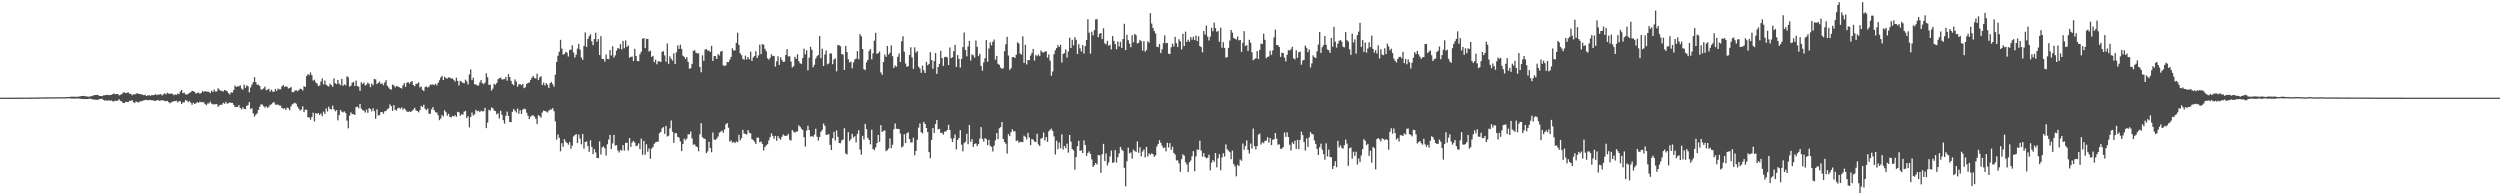 <?xml version="1.0" encoding="UTF-8"?>
<svg xmlns="http://www.w3.org/2000/svg" width="1920" height="150">
  <path d="M0 74.998h1v1.000H0zM1 74.997h1v1.000H1zM2 74.997h1v1.000H2zM3 74.996h1v1.000H3zM4 74.996h1v1.000H4zM5 74.991h1v1.000H5zM6 74.991h1v1.000H6zM7 74.991h1v1.000H7zM8 74.988h1v1.000H8zM9 74.988h1v1.000H9zM10 74.988h1v1.000H10zM11 74.983h1v1.000H11zM12 74.975h1v1.000H12zM13 74.972h1v1.000H13zM14 74.972h1v1.000H14zM15 74.975h1v1.000H15zM16 74.964h1v1.000H16zM17 74.950h1v1.000H17zM18 74.954h1v1.000H18zM19 74.933h1v1.000H19zM20 74.939h1v1.000H20zM21 74.918h1v1.000H21zM22 74.924h1v1.000H22zM23 74.918h1v1.000H23zM24 74.914h1v1.000H24zM25 74.884h1v1.000H25zM26 74.905h1v1.000H26zM27 74.870h1v1.000H27zM28 74.850h1v1.000H28zM29 74.874h1v1.000H29zM30 74.810h1v1.000H30zM31 74.792h1v1.000H31zM32 74.800h1v1.000H32zM33 74.836h1v1.000H33zM34 74.769h1v1.000H34zM35 74.712h1v1.000H35zM36 74.766h1v1.000H36zM37 74.747h1v1.000H37zM38 74.659h1v1.000H38zM39 74.749h1v1.000H39zM40 74.626h1v1.000H40zM41 74.741h1v1.000H41zM42 74.715h1v1.000H42zM43 74.667h1v1.000H43zM44 74.700h1v1.000H44zM45 74.676h1v1.000H45zM46 74.586h1v1.000H46zM47 74.680h1v1.000H47zM48 74.625h1v1.000H48zM49 74.626h1v1.000H49zM50 74.669h1v1.000H50zM51 74.510h1v1.036H51zM52 74.482h1v1.002H52zM53 74.433h1v1.014H53zM54 74.257h1v1.479H54zM55 74.252h1v1.404H55zM56 74.275h1v1.453H56zM57 74.255h1v1.457H57zM58 74.383h1v1.283H58zM59 74.210h1v1.387H59zM60 74.172h1v1.525H60zM61 74.079h1v1.699H61zM62 73.707h1v2.209H62zM63 73.672h1v2.332H63zM64 73.682h1v2.452H64zM65 73.999h1v2.041H65zM66 73.987h1v2.099H66zM67 74.169h1v1.923H67zM68 74.261h1v1.529H68zM69 73.908h1v1.852H69zM70 73.890h1v2.220H70zM71 73.416h1v2.949H71zM72 72.956h1v3.540H72zM73 73.008h1v3.572H73zM74 72.858h1v3.845H74zM75 73.059h1v3.446H75zM76 73.712h1v2.394H76zM77 73.738h1v2.203H77zM78 73.887h1v2.013H78zM79 73.248h1v3.565H79zM80 73.150h1v4.119H80zM81 72.994h1v4.087H81zM82 72.774h1v4.567H82zM83 73.145h1v3.826H83zM84 72.950h1v4.536H84zM85 72.866h1v4.226H85zM86 72.356h1v5.343H86zM87 71.839h1v6.127H87zM88 72.376h1v4.877H88zM89 72.231h1v5.360H89zM90 72.175h1v5.056H90zM91 73.270h1v2.971H91zM92 72.751h1v4.717H92zM93 72.346h1v5.511H93zM94 71.221h1v7.820H94zM95 70.866h1v8.365H95zM96 71.549h1v6.637H96zM97 71.273h1v7.068H97zM98 70.891h1v7.557H98zM99 72.007h1v5.420H99zM100 72.016h1v5.391H100zM101 73.238h1v3.684H101zM102 72.414h1v6.089H102zM103 72.529h1v6.505H103zM104 72.081h1v5.785H104zM105 71.542h1v6.995H105zM106 72.071h1v6.588H106zM107 72.197h1v5.804H107zM108 72.507h1v5.203H108zM109 72.724h1v4.814H109zM110 73.103h1v3.954H110zM111 72.818h1v4.009H111zM112 73.724h1v2.916H112zM113 73.262h1v3.809H113zM114 73.074h1v3.806H114zM115 73.564h1v3.182H115zM116 73.060h1v4.035H116zM117 73.060h1v3.931H117zM118 73.033h1v4.410H118zM119 72.297h1v5.270H119zM120 73.078h1v3.755H120zM121 72.620h1v4.377H121zM122 72.618h1v4.800H122zM123 72.254h1v4.950H123zM124 73.323h1v3.508H124zM125 72.475h1v4.846H125zM126 71.645h1v5.791H126zM127 72.487h1v5.298H127zM128 71.286h1v6.170H128zM129 71.808h1v6.619H129zM130 72.146h1v7.190H130zM131 71.671h1v6.903H131zM132 72.195h1v5.955H132zM133 73.091h1v4.572H133zM134 72.492h1v5.199H134zM135 72.823h1v4.544H135zM136 71.833h1v6.919H136zM137 72.284h1v5.441H137zM138 70.296h1v7.417H138zM139 69.078h1v10.788H139zM140 71.568h1v7.071H140zM141 71.104h1v7.499H141zM142 72.460h1v4.429H142zM143 72.645h1v4.621H143zM144 72.117h1v6.306H144zM145 71.289h1v6.335H145zM146 70.795h1v8.074H146zM147 69.743h1v10.755H147zM148 70.001h1v8.858H148zM149 70.553h1v9.284H149zM150 71.884h1v7.431H150zM151 71.377h1v7.052H151zM152 71.043h1v7.890H152zM153 71.979h1v6.054H153zM154 71.431h1v7.162H154zM155 69.790h1v8.620H155zM156 70.651h1v7.941H156zM157 69.882h1v10.074H157zM158 70.404h1v10.408H158zM159 70.369h1v9.099H159zM160 70.498h1v8.898H160zM161 71.534h1v6.539H161zM162 69.629h1v9.913H162zM163 70.673h1v9.504H163zM164 68.814h1v11.284H164zM165 70.277h1v9.824H165zM166 70.199h1v9.721H166zM167 67.782h1v14.257H167zM168 68.873h1v12.074H168zM169 69.695h1v10.794H169zM170 69.798h1v10.608H170zM171 70.272h1v8.615H171zM172 69.142h1v10.503H172zM173 69.535h1v8.689H173zM174 70.071h1v9.600H174zM175 71.562h1v7.692H175zM176 72.555h1v6.087H176zM177 70.918h1v8.078H177zM178 71.082h1v7.921H178zM179 69.216h1v11.314H179zM180 65.662h1v16.638H180zM181 66.801h1v15.322H181zM182 66.254h1v15.892H182zM183 66.333h1v14.407H183zM184 65.500h1v17.344H184zM185 67.991h1v16.091H185zM186 68.900h1v13.483H186zM187 64.985h1v18.681H187zM188 67.397h1v16.486H188zM189 65.604h1v15.682H189zM190 66.232h1v14.459H190zM191 70.917h1v7.541H191zM192 67.149h1v16.592H192zM193 64.940h1v18.178H193zM194 63.100h1v23.974H194zM195 59.280h1v30.295H195zM196 63.135h1v24.982H196zM197 65.064h1v21.979H197zM198 64.960h1v19.486H198zM199 66.061h1v15.887H199zM200 68.642h1v11.466H200zM201 68.690h1v11.603H201zM202 67.816h1v13.771H202zM203 66.485h1v16.168H203zM204 69.297h1v12.388H204zM205 68.835h1v13.992H205zM206 68.154h1v13.841H206zM207 70.403h1v10.146H207zM208 68.936h1v11.153H208zM209 70.365h1v8.564H209zM210 70.533h1v7.834H210zM211 68.221h1v12.114H211zM212 69.837h1v10.636H212zM213 67.997h1v12.245H213zM214 68.584h1v12.453H214zM215 68.597h1v12.486H215zM216 66.345h1v16.502H216zM217 65.301h1v18.290H217zM218 66.784h1v16.309H218zM219 66.335h1v18.168H219zM220 66.551h1v16.101H220zM221 68.008h1v15.156H221zM222 67.541h1v17.162H222zM223 66.850h1v14.903H223zM224 70.745h1v9.307H224zM225 70.733h1v8.749H225zM226 69.651h1v9.224H226zM227 69.151h1v10.573H227zM228 70.165h1v11.712H228zM229 69.230h1v14.274H229zM230 68.099h1v16.856H230zM231 68.379h1v15.767H231zM232 69.522h1v12.086H232zM233 66.212h1v19.889H233zM234 66.791h1v17.473H234zM235 58.490h1v25.766H235zM236 56.913h1v33.211H236zM237 57.726h1v32.417H237zM238 55.673h1v36.280H238zM239 57.738h1v32.108H239zM240 61.893h1v24.633H240zM241 61.257h1v32.021H241zM242 63.234h1v23.627H242zM243 64.143h1v23.331H243zM244 66.138h1v20.652H244zM245 65.641h1v22.627H245zM246 62.621h1v24.456H246zM247 60.138h1v29.112H247zM248 64.805h1v20.948H248zM249 61.795h1v25.723H249zM250 64.989h1v18.333H250zM251 65.863h1v19.800H251zM252 66.423h1v15.473H252zM253 64.250h1v19.487H253zM254 65.341h1v18.670H254zM255 66.647h1v14.520H255zM256 60.174h1v23.668H256zM257 63.913h1v21.589H257zM258 64.628h1v19.937H258zM259 61.416h1v31.005H259zM260 64.252h1v24.194H260zM261 65.460h1v18.956H261zM262 60.528h1v25.181H262zM263 65.941h1v20.385H263zM264 64.786h1v20.758H264zM265 65.546h1v21.337H265zM266 58.529h1v34.095H266zM267 59.457h1v39.083H267zM268 66.552h1v22.281H268zM269 65.804h1v20.506H269zM270 63.585h1v24.130H270zM271 62.893h1v24.777H271zM272 65.973h1v22.276H272zM273 61.894h1v20.329H273zM274 66.166h1v15.717H274zM275 66.494h1v16.636H275zM276 69.799h1v9.954H276zM277 63.235h1v20.156H277zM278 64.506h1v20.036H278zM279 63.388h1v21.600H279zM280 65.695h1v20.750H280zM281 64.931h1v19.316H281zM282 63.438h1v23.196H282zM283 64.360h1v18.700H283zM284 66.919h1v16.867H284zM285 64.094h1v21.448H285zM286 65.439h1v17.730H286zM287 60.619h1v24.788H287zM288 61.009h1v30.249H288zM289 64.562h1v19.470H289zM290 63.617h1v24.987H290zM291 62.599h1v25.938H291zM292 64.489h1v21.696H292zM293 63.936h1v22.079H293zM294 65.455h1v21.880H294zM295 63.263h1v22.220H295zM296 61.547h1v23.695H296zM297 65.825h1v18.023H297zM298 67.164h1v16.061H298zM299 68.419h1v11.818H299zM300 68.887h1v12.703H300zM301 64.977h1v20.165H301zM302 65.567h1v15.111H302zM303 67.126h1v17.190H303zM304 66.087h1v18.805H304zM305 66.350h1v16.817H305zM306 66.851h1v15.822H306zM307 67.550h1v16.066H307zM308 67.919h1v14.554H308zM309 65.545h1v18.611H309zM310 63.832h1v19.300H310zM311 66.654h1v17.580H311zM312 63.477h1v22.247H312zM313 63.074h1v22.864H313zM314 64.245h1v21.354H314zM315 62.798h1v23.281H315zM316 62.329h1v22.789H316zM317 65.285h1v18.855H317zM318 66.239h1v16.555H318zM319 64.384h1v20.425H319zM320 64.321h1v20.993H320zM321 63.113h1v23.224H321zM322 67.105h1v17.545H322zM323 66.478h1v14.843H323zM324 69.019h1v13.138H324zM325 69.943h1v10.471H325zM326 66.925h1v16.642H326zM327 66.288h1v18.368H327zM328 67.264h1v16.082H328zM329 66.513h1v20.828H329zM330 64.916h1v22.496H330zM331 65.037h1v18.815H331zM332 64.788h1v17.473H332zM333 65.439h1v19.169H333zM334 64.305h1v21.928H334zM335 65.568h1v20.867H335zM336 63.621h1v24.894H336zM337 61.700h1v30.604H337zM338 59.560h1v31.489H338zM339 58.195h1v30.084H339zM340 61.463h1v27.968H340zM341 58.856h1v25.814H341zM342 60.063h1v26.087H342zM343 60.313h1v28.516H343zM344 59.420h1v28.001H344zM345 59.552h1v30.359H345zM346 60.327h1v29.834H346zM347 60.229h1v28.802H347zM348 61.362h1v28.072H348zM349 62.672h1v25.737H349zM350 59.632h1v30.092H350zM351 62.129h1v23.735H351zM352 65.637h1v20.571H352zM353 62.046h1v26.869H353zM354 62.712h1v25.043H354zM355 63.568h1v24.514H355zM356 64.017h1v21.801H356zM357 61.170h1v23.969H357zM358 62.563h1v28.093H358zM359 64.873h1v24.391H359zM360 57.127h1v40.657H360zM361 53.331h1v36.473H361zM362 61.533h1v24.895H362zM363 59.654h1v29.034H363zM364 64.721h1v23.117H364zM365 64.790h1v19.600H365zM366 65.677h1v19.856H366zM367 65.671h1v19.436H367zM368 63.339h1v22.707H368zM369 61.466h1v23.540H369zM370 63.870h1v21.739H370zM371 64.603h1v20.733H371zM372 63.462h1v19.375H372zM373 56.325h1v42.084H373zM374 59.364h1v34.741H374zM375 65.208h1v19.142H375zM376 64.940h1v20.010H376zM377 69.573h1v12.969H377zM378 68.109h1v15.058H378zM379 64.338h1v20.453H379zM380 65.135h1v20.191H380zM381 63.755h1v24.101H381zM382 60.887h1v26.082H382zM383 60.060h1v30.954H383zM384 59.587h1v25.528H384zM385 61.103h1v27.019H385zM386 60.947h1v31.363H386zM387 60.717h1v34.257H387zM388 59.118h1v29.832H388zM389 61.881h1v23.811H389zM390 56.924h1v32.099H390zM391 59.166h1v34.537H391zM392 62.063h1v31.807H392zM393 64.530h1v21.387H393zM394 65.497h1v18.236H394zM395 60.995h1v23.984H395zM396 62.614h1v23.804H396zM397 66.539h1v16.827H397zM398 64.699h1v22.660H398zM399 64.599h1v20.049H399zM400 65.488h1v21.991H400zM401 64.443h1v19.857H401zM402 67.667h1v15.758H402zM403 66.951h1v16.923H403zM404 64.411h1v22.152H404zM405 63.748h1v25.195H405zM406 63.298h1v28.091H406zM407 61.484h1v28.102H407zM408 59.719h1v29.100H408zM409 58.375h1v30.158H409zM410 59.857h1v29.680H410zM411 60.301h1v30.953H411zM412 56.558h1v38.732H412zM413 61.485h1v26.999H413zM414 59.480h1v29.697H414zM415 58.467h1v31.935H415zM416 65.289h1v21.141H416zM417 63.443h1v21.509H417zM418 65.627h1v19.655H418zM419 63.753h1v21.888H419zM420 65.120h1v21.310H420zM421 67.540h1v17.474H421zM422 63.919h1v20.244H422zM423 62.879h1v21.206H423zM424 64.645h1v18.450H424zM425 66.537h1v18.926H425zM426 57.416h1v35.826H426zM427 47.606h1v59.656H427zM428 42.805h1v60.446H428zM429 39.723h1v66.109H429zM430 30.564h1v85.646H430zM431 37.379h1v72.584H431zM432 41.912h1v70.756H432zM433 41.518h1v65.409H433zM434 39.872h1v68.949H434zM435 40.432h1v69.352H435zM436 43.391h1v67.734H436zM437 38.295h1v70.825H437zM438 38.175h1v76.057H438zM439 34.786h1v77.026H439zM440 40.305h1v64.430H440zM441 44.205h1v59.629H441zM442 41.980h1v60.978H442zM443 37.315h1v72.485H443zM444 33.713h1v69.588H444zM445 38.157h1v68.290H445zM446 44.170h1v66.695H446zM447 45.985h1v56.873H447zM448 35.247h1v78.903H448zM449 24.897h1v84.199H449zM450 36.025h1v72.593H450zM451 29.902h1v82.311H451zM452 27.732h1v88.870H452zM453 26.303h1v81.384H453zM454 31.743h1v81.094H454zM455 34.725h1v83.724H455zM456 29.952h1v84.554H456zM457 25.153h1v91.945H457zM458 32.054h1v89.195H458zM459 29.981h1v91.491H459zM460 42.299h1v66.232H460zM461 27.769h1v90.916H461zM462 45.272h1v67.954H462zM463 45.321h1v67.064H463zM464 47.233h1v66.612H464zM465 41.846h1v77.554H465zM466 45.223h1v65.574H466zM467 45.410h1v61.794H467zM468 38.470h1v65.087H468zM469 42.673h1v71.838H469zM470 35.512h1v74.595H470zM471 44.211h1v59.349H471zM472 42.493h1v69.316H472zM473 38.838h1v72.642H473zM474 36.861h1v78.825H474zM475 37.454h1v79.699H475zM476 33.876h1v81.249H476zM477 37.931h1v77.770H477zM478 31.407h1v80.094H478zM479 37.057h1v78.581H479zM480 31.014h1v78.763H480zM481 36.024h1v73.475H481zM482 34.885h1v80.799H482zM483 44.359h1v61.606H483zM484 43.704h1v69.066H484zM485 43.388h1v66.046H485zM486 46.893h1v61.245H486zM487 37.464h1v72.066H487zM488 42.967h1v69.337H488zM489 46.870h1v64.902H489zM490 46.984h1v63.164H490zM491 41.696h1v72.905H491zM492 39.748h1v66.712H492zM493 29.731h1v89.228H493zM494 29.217h1v78.964H494zM495 36.983h1v81.870H495zM496 29.759h1v81.046H496zM497 29.976h1v86.565H497zM498 39.568h1v74.429H498zM499 38.841h1v83.136H499zM500 43.685h1v70.459H500zM501 42.889h1v69.983H501zM502 47.772h1v62.667H502zM503 45.813h1v63.537H503zM504 49.381h1v59.503H504zM505 47.112h1v61.568H505zM506 47.078h1v55.251H506zM507 47.617h1v53.704H507zM508 39.821h1v58.723H508zM509 39.277h1v58.343H509zM510 42.564h1v60.228H510zM511 47.341h1v49.308H511zM512 33.421h1v71.447H512zM513 48.988h1v55.182H513zM514 43.249h1v55.347H514zM515 45.125h1v47.414H515zM516 46.546h1v54.654H516zM517 40.933h1v68.813H517zM518 49.210h1v53.118H518zM519 40.137h1v62.179H519zM520 34.877h1v70.193H520zM521 37.542h1v68.200H521zM522 34.313h1v74.344H522zM523 37.550h1v78.487H523zM524 42.788h1v67.779H524zM525 43.696h1v62.792H525zM526 45.295h1v62.477H526zM527 43.868h1v62.543H527zM528 47.559h1v55.711H528zM529 52.753h1v50.301H529zM530 52.424h1v48.669H530zM531 49.026h1v57.284H531zM532 39.140h1v72.008H532zM533 38.486h1v72.430H533zM534 40.437h1v71.915H534zM535 40.983h1v72.028H535zM536 41.027h1v75.134H536zM537 51.419h1v51.701H537zM538 55.511h1v39.030H538zM539 42.519h1v62.911H539zM540 46.732h1v59.591H540zM541 38.122h1v68.586H541zM542 37.632h1v79.939H542zM543 38.839h1v77.449H543zM544 38.851h1v70.025H544zM545 39.905h1v73.778H545zM546 35.251h1v81.688H546zM547 46.781h1v54.963H547zM548 42.937h1v64.253H548zM549 43.125h1v64.263H549zM550 45.330h1v61.128H550zM551 41.508h1v63.376H551zM552 42.615h1v59.271H552zM553 39.620h1v61.509H553zM554 39.095h1v61.227H554zM555 50.220h1v51.771H555zM556 50.790h1v48.619H556zM557 50.146h1v45.322H557zM558 47.564h1v46.911H558zM559 47.726h1v50.358H559zM560 45.826h1v62.947H560zM561 43.679h1v64.146H561zM562 37.082h1v72.471H562zM563 38.780h1v70.234H563zM564 38.688h1v71.252H564zM565 32.926h1v75.709H565zM566 25.160h1v84.029H566zM567 34.425h1v69.083H567zM568 40.959h1v66.866H568zM569 42.404h1v63.679H569zM570 45.177h1v54.580H570zM571 45.865h1v56.710H571zM572 42.693h1v60.171H572zM573 45.642h1v57.808H573zM574 43.741h1v56.134H574zM575 45.540h1v56.435H575zM576 39.702h1v62.760H576zM577 46.812h1v60.040H577zM578 44.066h1v63.603H578zM579 42.954h1v65.899H579zM580 39.257h1v71.309H580zM581 44.476h1v61.211H581zM582 42.564h1v63.230H582zM583 34.304h1v74.911H583zM584 41.515h1v67.169H584zM585 33.864h1v76.607H585zM586 34.334h1v81.198H586zM587 37.517h1v75.367H587zM588 39.378h1v72.222H588zM589 44.733h1v66.083H589zM590 45.813h1v62.016H590zM591 44.386h1v61.001H591zM592 41.659h1v60.783H592zM593 43.091h1v61.183H593zM594 42.950h1v63.624H594zM595 51.111h1v53.230H595zM596 47.100h1v60.960H596zM597 43.171h1v61.398H597zM598 49.878h1v56.374H598zM599 43.985h1v63.257H599zM600 45.985h1v59.092H600zM601 47.582h1v55.725H601zM602 47.311h1v56.954H602zM603 42.190h1v62.144H603zM604 37.698h1v66.458H604zM605 43.403h1v59.461H605zM606 43.171h1v64.126H606zM607 47.263h1v60.780H607zM608 51.820h1v48.065H608zM609 50.897h1v50.226H609zM610 43.567h1v58.282H610zM611 45.141h1v56.054H611zM612 41.662h1v59.186H612zM613 46.985h1v49.287H613zM614 48.590h1v48.799H614zM615 49.064h1v49.729H615zM616 44.661h1v55.185H616zM617 37.320h1v68.042H617zM618 41.780h1v70.787H618zM619 38.629h1v61.653H619zM620 54.081h1v42.464H620zM621 44.216h1v55.609H621zM622 35.874h1v69.003H622zM623 38.246h1v66.300H623zM624 51.637h1v53.432H624zM625 49.785h1v53.624H625zM626 45.029h1v53.832H626zM627 43.224h1v61.771H627zM628 42.198h1v65.728H628zM629 27.634h1v77.595H629zM630 44.700h1v56.521H630zM631 37.387h1v62.327H631zM632 50.707h1v44.237H632zM633 41.821h1v54.730H633zM634 38.766h1v64.863H634zM635 49.357h1v54.001H635zM636 48.669h1v54.368H636zM637 41.026h1v70.185H637zM638 41.098h1v74.149H638zM639 49.249h1v56.919H639zM640 45.673h1v55.573H640zM641 44.851h1v63.096H641zM642 54.779h1v45.416H642zM643 34.510h1v70.528H643zM644 34.748h1v75.094H644zM645 35.536h1v74.495H645zM646 41.564h1v66.286H646zM647 41.840h1v65.307H647zM648 53.685h1v44.752H648zM649 35.260h1v82.606H649zM650 40.002h1v78.629H650zM651 45.576h1v55.949H651zM652 47.994h1v60.204H652zM653 47.407h1v59.443H653zM654 52.467h1v50.338H654zM655 47.948h1v57.699H655zM656 45.680h1v58.924H656zM657 44.970h1v64.371H657zM658 39.290h1v63.511H658zM659 45.499h1v54.543H659zM660 26.265h1v88.613H660zM661 27.868h1v90.950H661zM662 37.657h1v66.665H662zM663 53.089h1v54.021H663zM664 53.854h1v41.254H664zM665 47.847h1v51.302H665zM666 46.037h1v59.858H666zM667 39.083h1v68.423H667zM668 37.669h1v73.154H668zM669 45.565h1v54.011H669zM670 41.003h1v73.422H670zM671 31.255h1v84.174H671zM672 25.214h1v87.979H672zM673 41.322h1v68.623H673zM674 40.781h1v62.772H674zM675 39.501h1v69.473H675zM676 55.603h1v40.527H676zM677 57.433h1v43.904H677zM678 47.682h1v52.849H678zM679 41.945h1v58.151H679zM680 43.666h1v72.371H680zM681 35.267h1v80.039H681zM682 41.867h1v72.176H682zM683 40.491h1v65.841H683zM684 34.805h1v79.025H684zM685 43.151h1v68.017H685zM686 52.184h1v47.144H686zM687 50.324h1v44.520H687zM688 51.222h1v47.662H688zM689 43.618h1v55.386H689zM690 41.069h1v58.036H690zM691 47.593h1v55.027H691zM692 31.713h1v81.562H692zM693 27.862h1v84.527H693zM694 39.754h1v63.300H694zM695 48.784h1v61.061H695zM696 51.316h1v51.116H696zM697 50.797h1v50.769H697zM698 42.269h1v64.487H698zM699 36.295h1v73.099H699zM700 44.107h1v65.272H700zM701 52.841h1v52.868H701zM702 36.354h1v82.948H702zM703 40.391h1v75.472H703zM704 39.225h1v68.118H704zM705 51.224h1v46.815H705zM706 52.586h1v42.197H706zM707 55.946h1v45.587H707zM708 50.412h1v52.056H708zM709 53.992h1v39.598H709zM710 56.048h1v39.156H710zM711 47.530h1v50.771H711zM712 50.093h1v51.323H712zM713 49.108h1v67.690H713zM714 40.020h1v81.500H714zM715 46.140h1v61.283H715zM716 52.795h1v45.521H716zM717 46.971h1v55.122H717zM718 40.758h1v54.549H718zM719 56.755h1v35.397H719zM720 51.418h1v47.989H720zM721 48.988h1v49.907H721zM722 39.078h1v63.029H722zM723 44.593h1v57.343H723zM724 50.615h1v52.777H724zM725 43.866h1v57.307H725zM726 43.508h1v57.448H726zM727 44.072h1v55.744H727zM728 49.903h1v45.964H728zM729 36.478h1v63.367H729zM730 44.665h1v61.643H730zM731 43.920h1v65.115H731zM732 39.387h1v66.877H732zM733 34.427h1v68.904H733zM734 51.359h1v63.397H734zM735 42.304h1v65.209H735zM736 45.219h1v60.719H736zM737 51.941h1v48.035H737zM738 45.281h1v65.843H738zM739 36.193h1v80.062H739zM740 24.960h1v85.012H740zM741 38.383h1v70.499H741zM742 43.288h1v59.484H742zM743 35.706h1v75.017H743zM744 31.503h1v64.493H744zM745 46.478h1v62.407H745zM746 41.784h1v65.057H746zM747 42.444h1v70.394H747zM748 44.249h1v66.316H748zM749 31.147h1v78.978H749zM750 35.970h1v76.259H750zM751 43.118h1v67.488H751zM752 41.304h1v65.145H752zM753 50.599h1v47.000H753zM754 54.290h1v52.346H754zM755 47.934h1v60.831H755zM756 44.726h1v61.344H756zM757 30.748h1v76.094H757zM758 47.392h1v64.038H758zM759 37.275h1v70.133H759zM760 32.479h1v79.437H760zM761 34.861h1v77.941H761zM762 32.106h1v84.289H762zM763 30.348h1v81.518H763zM764 45.837h1v61.929H764zM765 42.914h1v59.283H765zM766 48.979h1v57.806H766zM767 49.807h1v48.735H767zM768 51.867h1v45.838H768zM769 52.949h1v40.811H769zM770 52.299h1v54.440H770zM771 39.304h1v69.743H771zM772 33.985h1v76.476H772zM773 28.250h1v89.672H773zM774 42.643h1v60.445H774zM775 53.662h1v50.900H775zM776 52.356h1v49.137H776zM777 43.930h1v55.414H777zM778 43.784h1v57.133H778zM779 44.543h1v56.285H779zM780 41.945h1v66.410H780zM781 32.536h1v75.225H781zM782 33.401h1v76.152H782zM783 41.097h1v67.776H783zM784 41.896h1v67.261H784zM785 27.943h1v81.223H785zM786 48.320h1v55.848H786zM787 34.399h1v70.719H787zM788 49.512h1v57.578H788zM789 46.056h1v56.001H789zM790 46.273h1v59.343H790zM791 42.705h1v68.736H791zM792 40.747h1v65.958H792zM793 37.576h1v69.664H793zM794 46.542h1v62.214H794zM795 42.260h1v66.810H795zM796 43.182h1v59.516H796zM797 41.787h1v69.157H797zM798 43.086h1v69.020H798zM799 38.740h1v67.770H799zM800 40.068h1v65.890H800zM801 40.398h1v61.342H801zM802 39.568h1v68.314H802zM803 39.373h1v65.828H803zM804 44.266h1v64.619H804zM805 41.771h1v59.070H805zM806 46.572h1v53.140H806zM807 58.162h1v40.621H807zM808 54.899h1v45.702H808zM809 41.619h1v63.134H809zM810 38.586h1v80.020H810zM811 36.895h1v71.211H811zM812 34.633h1v79.879H812zM813 36.091h1v73.391H813zM814 34.366h1v79.511H814zM815 48.014h1v55.145H815zM816 41.425h1v73.481H816zM817 40.816h1v71.295H817zM818 37.933h1v75.887H818zM819 44.221h1v66.119H819zM820 39.499h1v77.690H820zM821 28.926h1v74.755H821zM822 36.886h1v71.906H822zM823 30.564h1v83.889H823zM824 34.812h1v80.695H824zM825 28.560h1v101.730H825zM826 30.571h1v90.069H826zM827 41.435h1v70.822H827zM828 33.911h1v74.183H828zM829 37.112h1v78.733H829zM830 39.511h1v75.910H830zM831 34.685h1v82.873H831zM832 41.086h1v66.764H832zM833 35.380h1v76.024H833zM834 30.696h1v89.033H834zM835 14.802h1v102.627H835zM836 25.115h1v91.168H836zM837 41.179h1v77.033H837zM838 24.326h1v98.108H838zM839 27.126h1v101.056H839zM840 23.159h1v103.642H840zM841 14.890h1v110.261H841zM842 14.692h1v111.695H842zM843 28.506h1v90.543H843zM844 25.944h1v93.300H844zM845 25.362h1v107.351H845zM846 30.050h1v88.433H846zM847 21.700h1v88.801H847zM848 33.254h1v90.450H848zM849 34.035h1v83.862H849zM850 31.442h1v95.569H850zM851 35.133h1v89.590H851zM852 34.362h1v85.810H852zM853 37.881h1v77.750H853zM854 27.657h1v97.350H854zM855 31.397h1v93.268H855zM856 33.902h1v81.379H856zM857 37.826h1v87.060H857zM858 31.818h1v88.858H858zM859 35.671h1v82.115H859zM860 32.120h1v80.659H860zM861 36.816h1v78.036H861zM862 29.966h1v85.898H862zM863 18.289h1v110.610H863zM864 38.441h1v104.729H864zM865 26.690h1v97.203H865zM866 30.893h1v82.500H866zM867 33.519h1v84.310H867zM868 36.314h1v80.726H868zM869 27.021h1v94.857H869zM870 32.473h1v82.416H870zM871 26.034h1v89.875H871zM872 27.045h1v89.697H872zM873 33.363h1v75.275H873zM874 32.883h1v84.454H874zM875 30.660h1v82.462H875zM876 31.629h1v88.437H876zM877 38.836h1v77.599H877zM878 31.583h1v83.192H878zM879 39.668h1v81.204H879zM880 38.437h1v74.364H880zM881 31.730h1v88.415H881zM882 32.780h1v85.063H882zM883 10.121h1v108.733H883zM884 18.098h1v99.732H884zM885 21.495h1v96.927H885zM886 23.840h1v96.646H886zM887 25.723h1v93.642H887zM888 35.872h1v76.610H888zM889 36.247h1v74.367H889zM890 33.726h1v73.931H890zM891 40.829h1v68.863H891zM892 37.896h1v74.091H892zM893 33.132h1v80.593H893zM894 27.155h1v86.097H894zM895 33.274h1v82.952H895zM896 32.898h1v76.727H896zM897 41.237h1v72.080H897zM898 41.500h1v68.417H898zM899 36.317h1v78.824H899zM900 33.554h1v79.155H900zM901 35.703h1v81.733H901zM902 28.285h1v90.441H902zM903 33.152h1v90.074H903zM904 36.136h1v86.994H904zM905 30.133h1v95.370H905zM906 31.757h1v100.171H906zM907 38.006h1v84.189H907zM908 25.950h1v92.553H908zM909 35.358h1v84.148H909zM910 24.273h1v100.320H910zM911 32.224h1v94.075H911zM912 30.453h1v101.676H912zM913 31.993h1v92.609H913zM914 28.489h1v94.800H914zM915 30.485h1v89.580H915zM916 28.207h1v87.881H916zM917 30.755h1v100.709H917zM918 27.335h1v92.847H918zM919 31.630h1v83.238H919zM920 27.839h1v87.201H920zM921 35.393h1v72.627H921zM922 36.135h1v79.504H922zM923 40.192h1v80.064H923zM924 23.810h1v93.843H924zM925 26.585h1v93.968H925zM926 19.584h1v102.082H926zM927 28.096h1v92.976H927zM928 31.054h1v87.770H928zM929 28.155h1v102.727H929zM930 21.372h1v103.537H930zM931 23.980h1v98.966H931zM932 17.343h1v106.895H932zM933 21.568h1v95.930H933zM934 24.447h1v104.051H934zM935 23.776h1v97.871H935zM936 32.029h1v86.416H936zM937 21.217h1v109.579H937zM938 36.685h1v84.272H938zM939 32.347h1v85.313H939zM940 36.737h1v83.436H940zM941 44.286h1v66.601H941zM942 43.865h1v70.792H942zM943 36.782h1v78.973H943zM944 31.125h1v85.694H944zM945 22.964h1v99.298H945zM946 25.108h1v90.606H946zM947 29.074h1v96.883H947zM948 29.808h1v98.053H948zM949 30.363h1v105.058H949zM950 27.980h1v98.608H950zM951 31.007h1v96.540H951zM952 30.735h1v91.781H952zM953 39.787h1v83.635H953zM954 32.871h1v77.330H954zM955 23.958h1v90.997H955zM956 35.385h1v76.674H956zM957 34.654h1v73.197H957zM958 39.041h1v76.081H958zM959 30.573h1v87.355H959zM960 32.792h1v77.423H960zM961 40.161h1v73.938H961zM962 46.278h1v52.467H962zM963 45.466h1v66.725H963zM964 44.694h1v70.114H964zM965 39.167h1v72.993H965zM966 45.312h1v58.095H966zM967 38.262h1v64.305H967zM968 33.487h1v77.533H968zM969 33.796h1v75.485H969zM970 25.868h1v84.143H970zM971 30.555h1v77.795H971zM972 44.735h1v63.180H972zM973 43.784h1v61.587H973zM974 43.272h1v66.252H974zM975 38.963h1v67.040H975zM976 42.144h1v69.331H976zM977 38.688h1v68.640H977zM978 28.766h1v78.182H978zM979 22.759h1v79.406H979zM980 34.601h1v71.881H980zM981 34.639h1v76.458H981zM982 36.164h1v74.689H982zM983 43.718h1v70.514H983zM984 40.443h1v73.771H984zM985 40.775h1v72.216H985zM986 44.180h1v57.540H986zM987 47.172h1v57.967H987zM988 42.078h1v59.538H988zM989 38.527h1v66.665H989zM990 38.824h1v72.351H990zM991 37.830h1v77.804H991zM992 35.952h1v73.398H992zM993 44.790h1v65.849H993zM994 45.629h1v62.459H994zM995 38.579h1v75.800H995zM996 44.316h1v63.165H996zM997 40.052h1v74.410H997zM998 39.666h1v67.681H998zM999 49.707h1v51.409H999zM1000 46.425h1v57.344H1000zM1001 46.039h1v63.059H1001zM1002 35.010h1v80.581H1002zM1003 36.663h1v69.682H1003zM1004 40.050h1v72.825H1004zM1005 37.931h1v67.501H1005zM1006 51.880h1v49.528H1006zM1007 48.704h1v54.210H1007zM1008 42.549h1v60.642H1008zM1009 43.944h1v63.902H1009zM1010 44.542h1v65.984H1010zM1011 39.404h1v74.956H1011zM1012 34.225h1v84.827H1012zM1013 24.565h1v88.606H1013zM1014 40.656h1v69.669H1014zM1015 36.322h1v78.609H1015zM1016 34.705h1v83.599H1016zM1017 27.670h1v94.993H1017zM1018 34.427h1v75.667H1018zM1019 38.063h1v82.126H1019zM1020 38.532h1v76.374H1020zM1021 40.601h1v79.972H1021zM1022 29.156h1v91.661H1022zM1023 35.909h1v93.902H1023zM1024 20.618h1v106.893H1024zM1025 31.995h1v91.847H1025zM1026 36.531h1v91.947H1026zM1027 33.491h1v74.696H1027zM1028 31.278h1v81.987H1028zM1029 30.764h1v80.796H1029zM1030 32.048h1v81.462H1030zM1031 35.923h1v78.288H1031zM1032 36.417h1v75.091H1032zM1033 24.636h1v82.543H1033zM1034 30.869h1v79.452H1034zM1035 31.893h1v95.437H1035zM1036 37.872h1v75.910H1036zM1037 42.120h1v71.197H1037zM1038 25.869h1v96.008H1038zM1039 32.600h1v83.934H1039zM1040 30.224h1v89.498H1040zM1041 41.180h1v75.369H1041zM1042 26.911h1v99.435H1042zM1043 24.265h1v97.460H1043zM1044 17.552h1v107.041H1044zM1045 36.058h1v83.331H1045zM1046 30.795h1v83.791H1046zM1047 39.834h1v67.087H1047zM1048 32.679h1v75.428H1048zM1049 40.398h1v71.117H1049zM1050 37.212h1v73.251H1050zM1051 32.505h1v87.199H1051zM1052 36.219h1v79.517H1052zM1053 27.353h1v97.622H1053zM1054 37.520h1v75.339H1054zM1055 40.453h1v73.426H1055zM1056 38.560h1v91.564H1056zM1057 41.040h1v65.772H1057zM1058 34.872h1v71.141H1058zM1059 44.914h1v62.091H1059zM1060 37.770h1v70.907H1060zM1061 41.880h1v64.435H1061zM1062 42.401h1v64.402H1062zM1063 37.123h1v70.582H1063zM1064 41.534h1v65.236H1064zM1065 33.514h1v74.030H1065zM1066 35.624h1v79.382H1066zM1067 38.647h1v62.560H1067zM1068 37.379h1v61.133H1068zM1069 40.711h1v61.936H1069zM1070 44.975h1v53.699H1070zM1071 46.810h1v55.385H1071zM1072 47.965h1v59.194H1072zM1073 45.246h1v60.882H1073zM1074 43.726h1v64.972H1074zM1075 43.532h1v60.301H1075zM1076 44.807h1v59.119H1076zM1077 39.768h1v64.672H1077zM1078 48.508h1v53.983H1078zM1079 45.307h1v57.982H1079zM1080 49.380h1v49.540H1080zM1081 45.628h1v53.068H1081zM1082 47.814h1v55.102H1082zM1083 52.572h1v51.040H1083zM1084 48.184h1v56.570H1084zM1085 44.405h1v55.268H1085zM1086 39.975h1v59.973H1086zM1087 41.534h1v61.667H1087zM1088 39.052h1v71.107H1088zM1089 41.724h1v67.555H1089zM1090 43.481h1v64.816H1090zM1091 45.225h1v64.764H1091zM1092 44.039h1v67.053H1092zM1093 43.781h1v62.825H1093zM1094 33.875h1v76.985H1094zM1095 33.797h1v78.915H1095zM1096 40.748h1v70.531H1096zM1097 39.527h1v73.856H1097zM1098 38.816h1v69.330H1098zM1099 42.438h1v62.239H1099zM1100 46.851h1v58.513H1100zM1101 45.452h1v61.850H1101zM1102 44.924h1v64.867H1102zM1103 39.959h1v70.655H1103zM1104 38.959h1v71.430H1104zM1105 35.729h1v71.466H1105zM1106 45.513h1v63.280H1106zM1107 42.328h1v71.303H1107zM1108 38.115h1v84.468H1108zM1109 30.993h1v79.561H1109zM1110 38.931h1v62.628H1110zM1111 38.095h1v71.491H1111zM1112 45.200h1v60.577H1112zM1113 47.230h1v55.868H1113zM1114 48.209h1v60.484H1114zM1115 37.001h1v74.033H1115zM1116 33.691h1v76.004H1116zM1117 31.655h1v75.862H1117zM1118 29.828h1v82.450H1118zM1119 24.135h1v90.539H1119zM1120 33.583h1v81.381H1120zM1121 29.362h1v78.392H1121zM1122 38.764h1v62.788H1122zM1123 36.066h1v75.013H1123zM1124 42.065h1v69.024H1124zM1125 36.999h1v73.675H1125zM1126 40.874h1v68.265H1126zM1127 37.124h1v66.580H1127zM1128 37.628h1v76.479H1128zM1129 32.244h1v80.867H1129zM1130 46.892h1v60.233H1130zM1131 48.331h1v54.801H1131zM1132 47.073h1v53.003H1132zM1133 41.281h1v61.151H1133zM1134 48.678h1v50.647H1134zM1135 52.309h1v52.670H1135zM1136 51.578h1v53.478H1136zM1137 46.940h1v54.990H1137zM1138 39.865h1v66.271H1138zM1139 42.347h1v63.707H1139zM1140 40.685h1v63.733H1140zM1141 32.062h1v77.003H1141zM1142 34.350h1v72.713H1142zM1143 45.743h1v53.053H1143zM1144 49.825h1v49.426H1144zM1145 52.365h1v43.062H1145zM1146 48.694h1v49.308H1146zM1147 50.912h1v45.236H1147zM1148 53.598h1v42.790H1148zM1149 47.092h1v55.119H1149zM1150 44.123h1v62.990H1150zM1151 45.202h1v56.842H1151zM1152 44.391h1v60.657H1152zM1153 50.473h1v49.691H1153zM1154 53.122h1v42.912H1154zM1155 56.419h1v39.398H1155zM1156 48.975h1v46.623H1156zM1157 44.588h1v58.306H1157zM1158 54.397h1v44.353H1158zM1159 52.158h1v51.545H1159zM1160 55.201h1v37.665H1160zM1161 48.930h1v50.553H1161zM1162 50.456h1v49.868H1162zM1163 46.710h1v54.530H1163zM1164 52.288h1v40.328H1164zM1165 56.609h1v44.953H1165zM1166 40.759h1v54.262H1166zM1167 53.807h1v39.852H1167zM1168 49.180h1v44.469H1168zM1169 45.640h1v56.580H1169zM1170 42.993h1v57.206H1170zM1171 45.552h1v50.419H1171zM1172 50.142h1v50.718H1172zM1173 58.019h1v40.251H1173zM1174 53.884h1v41.943H1174zM1175 60.045h1v32.661H1175zM1176 62.359h1v26.476H1176zM1177 60.032h1v33.364H1177zM1178 57.797h1v32.197H1178zM1179 59.400h1v29.733H1179zM1180 48.897h1v41.138H1180zM1181 52.182h1v40.968H1181zM1182 54.249h1v41.400H1182zM1183 45.655h1v62.024H1183zM1184 49.007h1v50.803H1184zM1185 46.540h1v56.502H1185zM1186 48.557h1v52.838H1186zM1187 54.405h1v45.694H1187zM1188 46.775h1v54.793H1188zM1189 54.824h1v44.496H1189zM1190 54.025h1v48.984H1190zM1191 50.975h1v41.074H1191zM1192 37.212h1v59.795H1192zM1193 45.440h1v60.031H1193zM1194 45.566h1v66.314H1194zM1195 39.838h1v71.914H1195zM1196 31.412h1v81.959H1196zM1197 32.537h1v82.503H1197zM1198 36.050h1v71.429H1198zM1199 37.333h1v77.990H1199zM1200 39.310h1v83.486H1200zM1201 37.172h1v76.955H1201zM1202 29.175h1v91.819H1202zM1203 32.116h1v93.431H1203zM1204 29.462h1v92.851H1204zM1205 28.321h1v96.094H1205zM1206 22.003h1v103.163H1206zM1207 27.464h1v100.095H1207zM1208 30.283h1v90.116H1208zM1209 15.169h1v102.554H1209zM1210 28.979h1v94.206H1210zM1211 20.842h1v98.091H1211zM1212 30.027h1v86.614H1212zM1213 31.388h1v86.450H1213zM1214 37.974h1v78.461H1214zM1215 32.777h1v89.030H1215zM1216 35.338h1v71.922H1216zM1217 34.698h1v82.556H1217zM1218 39.523h1v83.209H1218zM1219 40.395h1v75.942H1219zM1220 33.346h1v82.945H1220zM1221 29.486h1v88.062H1221zM1222 26.862h1v99.617H1222zM1223 36.856h1v84.848H1223zM1224 27.296h1v87.754H1224zM1225 35.167h1v87.685H1225zM1226 15.668h1v100.633H1226zM1227 21.104h1v111.358H1227zM1228 26.032h1v100.549H1228zM1229 23.763h1v103.155H1229zM1230 23.704h1v106.556H1230zM1231 20.350h1v104.697H1231zM1232 26.719h1v93.550H1232zM1233 21.428h1v88.936H1233zM1234 32.165h1v86.312H1234zM1235 27.390h1v88.656H1235zM1236 33.412h1v91.280H1236zM1237 26.596h1v89.964H1237zM1238 34.095h1v88.059H1238zM1239 36.129h1v83.296H1239zM1240 41.412h1v81.893H1240zM1241 33.616h1v80.932H1241zM1242 26.970h1v89.080H1242zM1243 32.436h1v85.098H1243zM1244 22.924h1v102.479H1244zM1245 24.711h1v94.982H1245zM1246 31.936h1v96.632H1246zM1247 28.607h1v87.715H1247zM1248 27.704h1v109.895H1248zM1249 20.497h1v105.029H1249zM1250 28.109h1v98.254H1250zM1251 29.211h1v109.355H1251zM1252 16.711h1v109.625H1252zM1253 29.462h1v94.617H1253zM1254 29.619h1v101.372H1254zM1255 30.599h1v97.849H1255zM1256 35.035h1v91.940H1256zM1257 29.745h1v84.711H1257zM1258 37.190h1v79.170H1258zM1259 44.629h1v72.188H1259zM1260 26.885h1v88.264H1260zM1261 37.831h1v77.257H1261zM1262 37.141h1v80.766H1262zM1263 27.160h1v85.344H1263zM1264 35.499h1v80.490H1264zM1265 25.308h1v100.916H1265zM1266 20.000h1v113.301H1266zM1267 22.132h1v113.645H1267zM1268 20.976h1v100.234H1268zM1269 27.618h1v91.920H1269zM1270 18.729h1v102.578H1270zM1271 8.143h1v119.051H1271zM1272 21.814h1v110.117H1272zM1273 19.967h1v109.802H1273zM1274 26.152h1v100.211H1274zM1275 28.836h1v95.117H1275zM1276 33.393h1v87.498H1276zM1277 28.940h1v87.094H1277zM1278 37.893h1v76.925H1278zM1279 39.089h1v78.004H1279zM1280 35.610h1v80.433H1280zM1281 35.559h1v91.457H1281zM1282 27.786h1v83.812H1282zM1283 37.392h1v78.539H1283zM1284 34.525h1v76.489H1284zM1285 40.323h1v78.602H1285zM1286 29.941h1v85.757H1286zM1287 33.682h1v87.865H1287zM1288 28.646h1v91.252H1288zM1289 31.896h1v87.419H1289zM1290 33.941h1v88.961H1290zM1291 31.933h1v79.976H1291zM1292 37.138h1v85.304H1292zM1293 37.352h1v78.078H1293zM1294 40.495h1v82.180H1294zM1295 41.248h1v73.282H1295zM1296 43.160h1v73.054H1296zM1297 33.004h1v89.252H1297zM1298 42.739h1v82.283H1298zM1299 39.616h1v83.695H1299zM1300 27.728h1v93.808H1300zM1301 21.563h1v92.771H1301zM1302 35.325h1v71.224H1302zM1303 26.563h1v91.018H1303zM1304 27.247h1v82.239H1304zM1305 42.032h1v71.314H1305zM1306 34.821h1v71.870H1306zM1307 40.977h1v68.454H1307zM1308 32.395h1v78.899H1308zM1309 40.553h1v69.086H1309zM1310 33.432h1v80.557H1310zM1311 32.491h1v77.311H1311zM1312 39.506h1v74.777H1312zM1313 36.716h1v76.801H1313zM1314 34.443h1v80.730H1314zM1315 33.164h1v82.178H1315zM1316 25.585h1v95.244H1316zM1317 36.200h1v83.028H1317zM1318 29.094h1v97.073H1318zM1319 37.574h1v85.191H1319zM1320 32.712h1v86.220H1320zM1321 33.412h1v96.769H1321zM1322 29.622h1v99.661H1322zM1323 29.796h1v95.061H1323zM1324 29.222h1v90.526H1324zM1325 30.666h1v94.711H1325zM1326 42.734h1v73.932H1326zM1327 42.463h1v73.956H1327zM1328 36.724h1v79.412H1328zM1329 32.099h1v91.684H1329zM1330 29.444h1v85.181H1330zM1331 28.851h1v99.373H1331zM1332 30.939h1v86.975H1332zM1333 33.502h1v92.636H1333zM1334 30.287h1v98.331H1334zM1335 30.129h1v94.233H1335zM1336 36.024h1v91.532H1336zM1337 36.011h1v90.275H1337zM1338 35.708h1v88.454H1338zM1339 34.883h1v87.291H1339zM1340 29.271h1v97.246H1340zM1341 30.854h1v93.264H1341zM1342 38.846h1v78.915H1342zM1343 29.901h1v88.723H1343zM1344 31.552h1v86.552H1344zM1345 25.018h1v92.812H1345zM1346 35.296h1v77.414H1346zM1347 36.180h1v82.041H1347zM1348 27.411h1v90.479H1348zM1349 22.561h1v102.669H1349zM1350 20.992h1v102.723H1350zM1351 30.930h1v93.841H1351zM1352 17.757h1v104.236H1352zM1353 14.883h1v114.820H1353zM1354 18.956h1v115.164H1354zM1355 28.924h1v109.005H1355zM1356 32.836h1v103.381H1356zM1357 23.617h1v108.569H1357zM1358 30.234h1v89.585H1358zM1359 33.443h1v107.097H1359zM1360 30.367h1v106.005H1360zM1361 19.696h1v115.727H1361zM1362 23.119h1v107.066H1362zM1363 22.191h1v115.404H1363zM1364 28.628h1v104.069H1364zM1365 31.554h1v96.830H1365zM1366 35.184h1v94.050H1366zM1367 33.916h1v106.060H1367zM1368 32.061h1v96.912H1368zM1369 11.707h1v111.489H1369zM1370 22.278h1v109.834H1370zM1371 20.914h1v109.437H1371zM1372 23.513h1v109.284H1372zM1373 19.084h1v105.069H1373zM1374 16.392h1v103.071H1374zM1375 33.092h1v82.707H1375zM1376 32.642h1v94.972H1376zM1377 29.332h1v95.246H1377zM1378 32.061h1v86.494H1378zM1379 27.459h1v92.553H1379zM1380 34.859h1v82.945H1380zM1381 39.688h1v76.960H1381zM1382 28.589h1v85.904H1382zM1383 33.686h1v84.729H1383zM1384 37.436h1v90.285H1384zM1385 41.128h1v77.648H1385zM1386 28.769h1v99.949H1386zM1387 28.127h1v92.276H1387zM1388 26.244h1v93.561H1388zM1389 38.790h1v75.385H1389zM1390 24.852h1v95.117H1390zM1391 16.128h1v112.962H1391zM1392 23.514h1v115.232H1392zM1393 17.203h1v122.082H1393zM1394 17.359h1v111.733H1394zM1395 17.490h1v110.391H1395zM1396 16.857h1v110.924H1396zM1397 18.569h1v112.256H1397zM1398 14.331h1v111.143H1398zM1399 27.432h1v105.910H1399zM1400 28.671h1v109.497H1400zM1401 21.014h1v101.008H1401zM1402 16.430h1v117.383H1402zM1403 29.163h1v101.574H1403zM1404 21.421h1v112.344H1404zM1405 29.225h1v103.115H1405zM1406 25.916h1v104.533H1406zM1407 19.767h1v108.918H1407zM1408 21.966h1v115.961H1408zM1409 15.273h1v116.656H1409zM1410 9.351h1v130.247H1410zM1411 3.857h1v137.079H1411zM1412 1.718h1v132.636H1412zM1413 19.063h1v121.479H1413zM1414 9.544h1v124.186H1414zM1415 11.848h1v120.603H1415zM1416 14.916h1v114.645H1416zM1417 11.142h1v120.859H1417zM1418 23.186h1v114.370H1418zM1419 20.306h1v122.093H1419zM1420 20.544h1v122.303H1420zM1421 31.951h1v100.506H1421zM1422 27.669h1v112.989H1422zM1423 19.049h1v114.897H1423zM1424 25.588h1v107.687H1424zM1425 30.660h1v98.141H1425zM1426 26.368h1v97.522H1426zM1427 27.441h1v113.262H1427zM1428 19.319h1v128.967H1428zM1429 22.322h1v121.014H1429zM1430 1.708h1v125.716H1430zM1431 10.374h1v133.668H1431zM1432 9.416h1v128.044H1432zM1433 10.515h1v116.144H1433zM1434 22.673h1v95.744H1434zM1435 21.105h1v103.234H1435zM1436 15.926h1v105.573H1436zM1437 12.030h1v105.221H1437zM1438 12.025h1v108.141H1438zM1439 22.866h1v103.824H1439zM1440 27.253h1v89.441H1440zM1441 21.037h1v107.694H1441zM1442 16.994h1v108.471H1442zM1443 26.665h1v100.727H1443zM1444 30.014h1v96.313H1444zM1445 33.285h1v85.907H1445zM1446 21.840h1v105.550H1446zM1447 22.550h1v106.748H1447zM1448 21.444h1v110.764H1448zM1449 27.259h1v97.773H1449zM1450 23.461h1v102.468H1450zM1451 20.841h1v100.241H1451zM1452 16.298h1v105.099H1452zM1453 19.687h1v106.219H1453zM1454 15.633h1v110.029H1454zM1455 18.436h1v102.704H1455zM1456 18.531h1v111.189H1456zM1457 19.560h1v109.417H1457zM1458 18.541h1v98.330H1458zM1459 21.266h1v109.773H1459zM1460 16.765h1v115.474H1460zM1461 17.930h1v104.080H1461zM1462 23.637h1v106.252H1462zM1463 25.084h1v104.454H1463zM1464 27.627h1v97.669H1464zM1465 24.007h1v105.087H1465zM1466 32.696h1v92.497H1466zM1467 40.167h1v99.771H1467zM1468 33.426h1v88.322H1468zM1469 19.398h1v115.762H1469zM1470 20.239h1v115.484H1470zM1471 18.617h1v115.479H1471zM1472 15.936h1v116.244H1472zM1473 13.061h1v124.444H1473zM1474 15.559h1v116.515H1474zM1475 22.204h1v119.398H1475zM1476 18.902h1v111.834H1476zM1477 16.030h1v119.914H1477zM1478 11.767h1v120.030H1478zM1479 17.497h1v118.662H1479zM1480 18.143h1v111.897H1480zM1481 23.470h1v98.780H1481zM1482 29.141h1v100.831H1482zM1483 22.617h1v107.568H1483zM1484 20.620h1v101.227H1484zM1485 33.745h1v89.767H1485zM1486 34.368h1v84.760H1486zM1487 34.693h1v97.281H1487zM1488 30.536h1v97.696H1488zM1489 28.539h1v89.107H1489zM1490 24.143h1v98.530H1490zM1491 31.257h1v88.876H1491zM1492 32.117h1v77.390H1492zM1493 27.806h1v92.744H1493zM1494 21.339h1v95.557H1494zM1495 24.514h1v93.962H1495zM1496 29.401h1v89.987H1496zM1497 22.329h1v102.573H1497zM1498 23.744h1v99.864H1498zM1499 25.067h1v95.806H1499zM1500 20.355h1v114.085H1500zM1501 23.565h1v110.051H1501zM1502 26.143h1v101.394H1502zM1503 26.144h1v109.331H1503zM1504 28.433h1v101.835H1504zM1505 27.586h1v105.760H1505zM1506 33.182h1v83.339H1506zM1507 33.559h1v84.518H1507zM1508 42.396h1v85.720H1508zM1509 32.278h1v88.617H1509zM1510 27.881h1v98.330H1510zM1511 25.863h1v106.071H1511zM1512 28.277h1v96.796H1512zM1513 20.523h1v112.032H1513zM1514 25.599h1v117.293H1514zM1515 30.387h1v102.075H1515zM1516 17.157h1v124.333H1516zM1517 14.165h1v109.824H1517zM1518 17.676h1v103.513H1518zM1519 12.582h1v102.454H1519zM1520 21.887h1v96.134H1520zM1521 27.556h1v100.421H1521zM1522 23.725h1v97.573H1522zM1523 18.397h1v110.230H1523zM1524 9.869h1v122.150H1524zM1525 13.981h1v104.350H1525zM1526 23.177h1v104.750H1526zM1527 31.352h1v103.069H1527zM1528 26.263h1v98.631H1528zM1529 33.558h1v80.553H1529zM1530 32.276h1v94.076H1530zM1531 14.847h1v111.343H1531zM1532 24.702h1v99.964H1532zM1533 33.846h1v86.230H1533zM1534 17.333h1v113.785H1534zM1535 26.340h1v102.148H1535zM1536 37.660h1v74.583H1536zM1537 36.856h1v83.506H1537zM1538 34.769h1v80.023H1538zM1539 36.238h1v67.169H1539zM1540 35.946h1v85.935H1540zM1541 43.482h1v85.145H1541zM1542 36.127h1v84.715H1542zM1543 36.727h1v74.144H1543zM1544 33.119h1v94.376H1544zM1545 30.905h1v98.595H1545zM1546 30.079h1v88.771H1546zM1547 38.598h1v80.144H1547zM1548 33.021h1v85.127H1548zM1549 29.513h1v83.751H1549zM1550 36.695h1v76.893H1550zM1551 31.503h1v78.195H1551zM1552 36.121h1v76.885H1552zM1553 44.931h1v64.187H1553zM1554 36.550h1v79.310H1554zM1555 24.372h1v89.633H1555zM1556 31.014h1v100.678H1556zM1557 20.501h1v96.484H1557zM1558 34.511h1v85.757H1558zM1559 45.623h1v64.384H1559zM1560 41.719h1v73.267H1560zM1561 44.009h1v72.523H1561zM1562 41.316h1v70.549H1562zM1563 45.119h1v68.120H1563zM1564 39.217h1v72.394H1564zM1565 36.497h1v83.502H1565zM1566 27.550h1v98.577H1566zM1567 23.190h1v101.143H1567zM1568 26.860h1v92.264H1568zM1569 45.280h1v57.626H1569zM1570 52.842h1v51.426H1570zM1571 53.256h1v42.235H1571zM1572 43.272h1v60.955H1572zM1573 33.193h1v73.615H1573zM1574 39.476h1v72.329H1574zM1575 44.184h1v64.579H1575zM1576 40.870h1v75.761H1576zM1577 35.099h1v70.798H1577zM1578 42.395h1v59.503H1578zM1579 47.567h1v54.768H1579zM1580 34.928h1v64.734H1580zM1581 46.718h1v66.577H1581zM1582 40.992h1v65.361H1582zM1583 43.812h1v60.574H1583zM1584 27.096h1v81.879H1584zM1585 31.798h1v76.837H1585zM1586 36.060h1v76.141H1586zM1587 35.860h1v77.545H1587zM1588 26.976h1v95.383H1588zM1589 22.170h1v107.227H1589zM1590 24.440h1v102.508H1590zM1591 25.254h1v97.986H1591zM1592 15.561h1v110.371H1592zM1593 28.035h1v94.344H1593zM1594 25.514h1v96.494H1594zM1595 32.152h1v90.060H1595zM1596 33.724h1v83.000H1596zM1597 33.816h1v92.857H1597zM1598 42.513h1v62.914H1598zM1599 35.382h1v79.443H1599zM1600 38.561h1v70.619H1600zM1601 35.988h1v83.546H1601zM1602 23.431h1v87.725H1602zM1603 22.789h1v94.049H1603zM1604 24.212h1v94.354H1604zM1605 16.663h1v104.367H1605zM1606 28.036h1v92.699H1606zM1607 20.408h1v95.985H1607zM1608 23.731h1v101.175H1608zM1609 22.386h1v98.528H1609zM1610 15.784h1v102.687H1610zM1611 24.071h1v92.616H1611zM1612 34.438h1v78.582H1612zM1613 32.888h1v77.731H1613zM1614 37.665h1v75.418H1614zM1615 39.904h1v79.020H1615zM1616 26.944h1v94.840H1616zM1617 39.642h1v74.155H1617zM1618 37.292h1v74.215H1618zM1619 40.858h1v66.395H1619zM1620 33.604h1v70.014H1620zM1621 42.454h1v57.756H1621zM1622 42.770h1v57.017H1622zM1623 46.569h1v60.844H1623zM1624 40.743h1v63.051H1624zM1625 46.550h1v50.102H1625zM1626 51.073h1v51.831H1626zM1627 48.889h1v52.861H1627zM1628 43.343h1v60.850H1628zM1629 38.282h1v68.476H1629zM1630 41.851h1v62.181H1630zM1631 38.590h1v63.098H1631zM1632 42.171h1v56.868H1632zM1633 41.108h1v57.181H1633zM1634 43.885h1v55.033H1634zM1635 43.937h1v53.808H1635zM1636 51.404h1v47.344H1636zM1637 51.402h1v51.688H1637zM1638 53.220h1v53.574H1638zM1639 49.890h1v54.477H1639zM1640 48.962h1v54.567H1640zM1641 46.385h1v55.139H1641zM1642 51.289h1v49.024H1642zM1643 51.958h1v47.549H1643zM1644 53.761h1v46.572H1644zM1645 57.167h1v38.323H1645zM1646 57.285h1v39.702H1646zM1647 62.997h1v29.701H1647zM1648 57.922h1v36.308H1648zM1649 59.051h1v32.468H1649zM1650 59.986h1v32.497H1650zM1651 58.196h1v30.438H1651zM1652 53.975h1v40.159H1652zM1653 50.789h1v46.653H1653zM1654 52.004h1v49.106H1654zM1655 48.233h1v54.742H1655zM1656 47.583h1v54.814H1656zM1657 49.945h1v49.687H1657zM1658 51.855h1v45.543H1658zM1659 55.790h1v39.824H1659zM1660 54.240h1v43.988H1660zM1661 53.257h1v44.627H1661zM1662 49.851h1v46.763H1662zM1663 48.156h1v48.983H1663zM1664 48.835h1v47.400H1664zM1665 52.217h1v42.555H1665zM1666 51.393h1v42.704H1666zM1667 53.696h1v38.959H1667zM1668 55.987h1v33.652H1668zM1669 58.811h1v31.204H1669zM1670 62.584h1v25.963H1670zM1671 62.131h1v25.624H1671zM1672 63.199h1v23.062H1672zM1673 65.148h1v18.036H1673zM1674 67.510h1v15.966H1674zM1675 67.822h1v13.047H1675zM1676 67.172h1v15.220H1676zM1677 68.293h1v15.766H1677zM1678 68.340h1v13.823H1678zM1679 68.886h1v14.155H1679zM1680 68.805h1v13.269H1680zM1681 68.753h1v13.532H1681zM1682 68.479h1v13.180H1682zM1683 69.340h1v10.971H1683zM1684 69.838h1v10.320H1684zM1685 69.362h1v10.633H1685zM1686 70.139h1v9.533H1686zM1687 69.316h1v10.742H1687zM1688 69.627h1v10.489H1688zM1689 69.195h1v11.974H1689zM1690 69.568h1v11.661H1690zM1691 69.366h1v11.133H1691zM1692 70.050h1v9.438H1692zM1693 71.334h1v6.320H1693zM1694 72.348h1v4.978H1694zM1695 72.779h1v4.565H1695zM1696 73.246h1v3.880H1696zM1697 72.140h1v5.639H1697zM1698 72.930h1v3.874H1698zM1699 72.501h1v5.184H1699zM1700 71.909h1v6.033H1700zM1701 71.805h1v5.622H1701zM1702 71.723h1v6.321H1702zM1703 72.380h1v4.993H1703zM1704 71.937h1v5.935H1704zM1705 71.807h1v5.654H1705zM1706 72.716h1v4.141H1706zM1707 72.509h1v4.570H1707zM1708 73.635h1v2.746H1708zM1709 73.016h1v4.333H1709zM1710 72.839h1v4.435H1710zM1711 72.945h1v4.042H1711zM1712 72.766h1v4.113H1712zM1713 73.488h1v2.771H1713zM1714 73.136h1v3.592H1714zM1715 72.916h1v3.662H1715zM1716 73.130h1v3.638H1716zM1717 73.553h1v2.610H1717zM1718 73.560h1v2.742H1718zM1719 73.668h1v2.345H1719zM1720 74.291h1v1.879H1720zM1721 73.754h1v2.609H1721zM1722 73.471h1v2.883H1722zM1723 73.152h1v3.367H1723zM1724 72.785h1v4.200H1724zM1725 73.208h1v3.779H1725zM1726 74.099h1v1.876H1726zM1727 74.182h1v1.809H1727zM1728 74.278h1v1.481H1728zM1729 74.266h1v1.390H1729zM1730 74.164h1v1.639H1730zM1731 73.982h1v1.878H1731zM1732 74.083h1v1.773H1732zM1733 74.146h1v1.717H1733zM1734 74.258h1v1.402H1734zM1735 74.292h1v1.301H1735zM1736 74.123h1v1.758H1736zM1737 74.102h1v1.794H1737zM1738 74.226h1v1.444H1738zM1739 74.381h1v1.124H1739zM1740 74.371h1v1.275H1740zM1741 74.179h1v1.645H1741zM1742 74.111h1v1.667H1742zM1743 74.129h1v1.630H1743zM1744 74.190h1v1.629H1744zM1745 74.216h1v1.577H1745zM1746 74.163h1v1.767H1746zM1747 74.212h1v1.613H1747zM1748 74.372h1v1.307H1748zM1749 74.532h1v1.000H1749zM1750 74.588h1v1.000H1750zM1751 74.442h1v1.021H1751zM1752 74.212h1v1.271H1752zM1753 74.216h1v1.398H1753zM1754 74.360h1v1.179H1754zM1755 74.494h1v1.047H1755zM1756 74.503h1v1.023H1756zM1757 74.569h1v1.000H1757zM1758 74.615h1v1.000H1758zM1759 74.611h1v1.000H1759zM1760 74.727h1v1.000H1760zM1761 74.616h1v1.000H1761zM1762 74.569h1v1.000H1762zM1763 74.536h1v1.000H1763zM1764 74.518h1v1.000H1764zM1765 74.559h1v1.000H1765zM1766 74.569h1v1.000H1766zM1767 74.649h1v1.000H1767zM1768 74.696h1v1.000H1768zM1769 74.767h1v1.000H1769zM1770 74.791h1v1.000H1770zM1771 74.783h1v1.000H1771zM1772 74.649h1v1.000H1772zM1773 74.512h1v1.000H1773zM1774 74.564h1v1.000H1774zM1775 74.698h1v1.000H1775zM1776 74.747h1v1.000H1776zM1777 74.792h1v1.000H1777zM1778 74.791h1v1.000H1778zM1779 74.762h1v1.000H1779zM1780 74.762h1v1.000H1780zM1781 74.761h1v1.000H1781zM1782 74.726h1v1.000H1782zM1783 74.700h1v1.000H1783zM1784 74.756h1v1.000H1784zM1785 74.800h1v1.000H1785zM1786 74.847h1v1.000H1786zM1787 74.829h1v1.000H1787zM1788 74.803h1v1.000H1788zM1789 74.780h1v1.000H1789zM1790 74.761h1v1.000H1790zM1791 74.812h1v1.000H1791zM1792 74.837h1v1.000H1792zM1793 74.840h1v1.000H1793zM1794 74.859h1v1.000H1794zM1795 74.816h1v1.000H1795zM1796 74.865h1v1.000H1796zM1797 74.863h1v1.000H1797zM1798 74.847h1v1.000H1798zM1799 74.846h1v1.000H1799zM1800 74.852h1v1.000H1800zM1801 74.868h1v1.000H1801zM1802 74.865h1v1.000H1802zM1803 74.857h1v1.000H1803zM1804 74.863h1v1.000H1804zM1805 74.880h1v1.000H1805zM1806 74.894h1v1.000H1806zM1807 74.896h1v1.000H1807zM1808 74.901h1v1.000H1808zM1809 74.897h1v1.000H1809zM1810 74.895h1v1.000H1810zM1811 74.881h1v1.000H1811zM1812 74.873h1v1.000H1812zM1813 74.884h1v1.000H1813zM1814 74.907h1v1.000H1814zM1815 74.902h1v1.000H1815zM1816 74.905h1v1.000H1816zM1817 74.920h1v1.000H1817zM1818 74.925h1v1.000H1818zM1819 74.920h1v1.000H1819zM1820 74.913h1v1.000H1820zM1821 74.915h1v1.000H1821zM1822 74.926h1v1.000H1822zM1823 74.933h1v1.000H1823zM1824 74.950h1v1.000H1824zM1825 74.962h1v1.000H1825zM1826 74.972h1v1.000H1826zM1827 74.966h1v1.000H1827zM1828 74.968h1v1.000H1828zM1829 74.969h1v1.000H1829zM1830 74.968h1v1.000H1830zM1831 74.966h1v1.000H1831zM1832 74.963h1v1.000H1832zM1833 74.966h1v1.000H1833zM1834 74.971h1v1.000H1834zM1835 74.974h1v1.000H1835zM1836 74.979h1v1.000H1836zM1837 74.982h1v1.000H1837zM1838 74.984h1v1.000H1838zM1839 74.983h1v1.000H1839zM1840 74.983h1v1.000H1840zM1841 74.981h1v1.000H1841zM1842 74.980h1v1.000H1842zM1843 74.982h1v1.000H1843zM1844 74.979h1v1.000H1844zM1845 74.979h1v1.000H1845zM1846 74.984h1v1.000H1846zM1847 74.988h1v1.000H1847zM1848 74.990h1v1.000H1848zM1849 74.990h1v1.000H1849zM1850 74.990h1v1.000H1850zM1851 74.990h1v1.000H1851zM1852 74.991h1v1.000H1852zM1853 74.990h1v1.000H1853zM1854 74.991h1v1.000H1854zM1855 74.992h1v1.000H1855zM1856 74.993h1v1.000H1856zM1857 74.993h1v1.000H1857zM1858 74.994h1v1.000H1858zM1859 74.996h1v1.000H1859zM1860 74.995h1v1.000H1860zM1861 74.995h1v1.000H1861zM1862 74.995h1v1.000H1862zM1863 74.995h1v1.000H1863zM1864 74.995h1v1.000H1864zM1865 74.995h1v1.000H1865zM1866 74.995h1v1.000H1866zM1867 74.996h1v1.000H1867zM1868 74.997h1v1.000H1868zM1869 74.997h1v1.000H1869zM1870 74.998h1v1.000H1870zM1871 74.998h1v1.000H1871zM1872 74.998h1v1.000H1872zM1873 74.998h1v1.000H1873zM1874 74.998h1v1.000H1874zM1875 74.998h1v1.000H1875zM1876 74.998h1v1.000H1876zM1877 74.998h1v1.000H1877zM1878 74.999h1v1.000H1878zM1879 74.999h1v1.000H1879zM1880 74.999h1v1.000H1880zM1881 74.999h1v1.000H1881zM1882 74.999h1v1.000H1882zM1883 74.999h1v1.000H1883zM1884 74.999h1v1.000H1884zM1885 74.999h1v1.000H1885zM1886 74.999h1v1.000H1886zM1887 74.999h1v1.000H1887zM1888 74.999h1v1.000H1888zM1889 75.000h1v1.000H1889zM1890 75.000h1v1.000H1890zM1891 75.000h1v1.000H1891zM1892 75.000h1v1.000H1892zM1893 75.000h1v1.000H1893zM1894 75.000h1v1.000H1894zM1895 75.000h1v1.000H1895zM1896 75.000h1v1.000H1896zM1897 75.000h1v1.000H1897zM1898 75.000h1v1.000H1898zM1899 75.000h1v1.000H1899zM1900 75.000h1v1.000H1900zM1901 75.000h1v1.000H1901zM1902 75.000h1v1.000H1902zM1903 75.000h1v1.000H1903zM1904 75.000h1v1.000H1904zM1905 75.000h1v1.000H1905zM1906 75.000h1v1.000H1906zM1907 75.000h1v1.000H1907zM1908 75.000h1v1.000H1908zM1909 75.000h1v1.000H1909zM1910 75.000h1v1.000H1910zM1911 75.000h1v1.000H1911zM1912 75.000h1v1.000H1912zM1913 75.000h1v1.000H1913zM1914 75.000h1v1.000H1914zM1915 75.000h1v1.000H1915zM1916 75.000h1v1.000H1916zM1917 75.000h1v1.000H1917zM1918 75.000h1v1.000H1918zM1919 75.000h1v1.000H1919z" fill="#4a4a4a"></path>
</svg>
